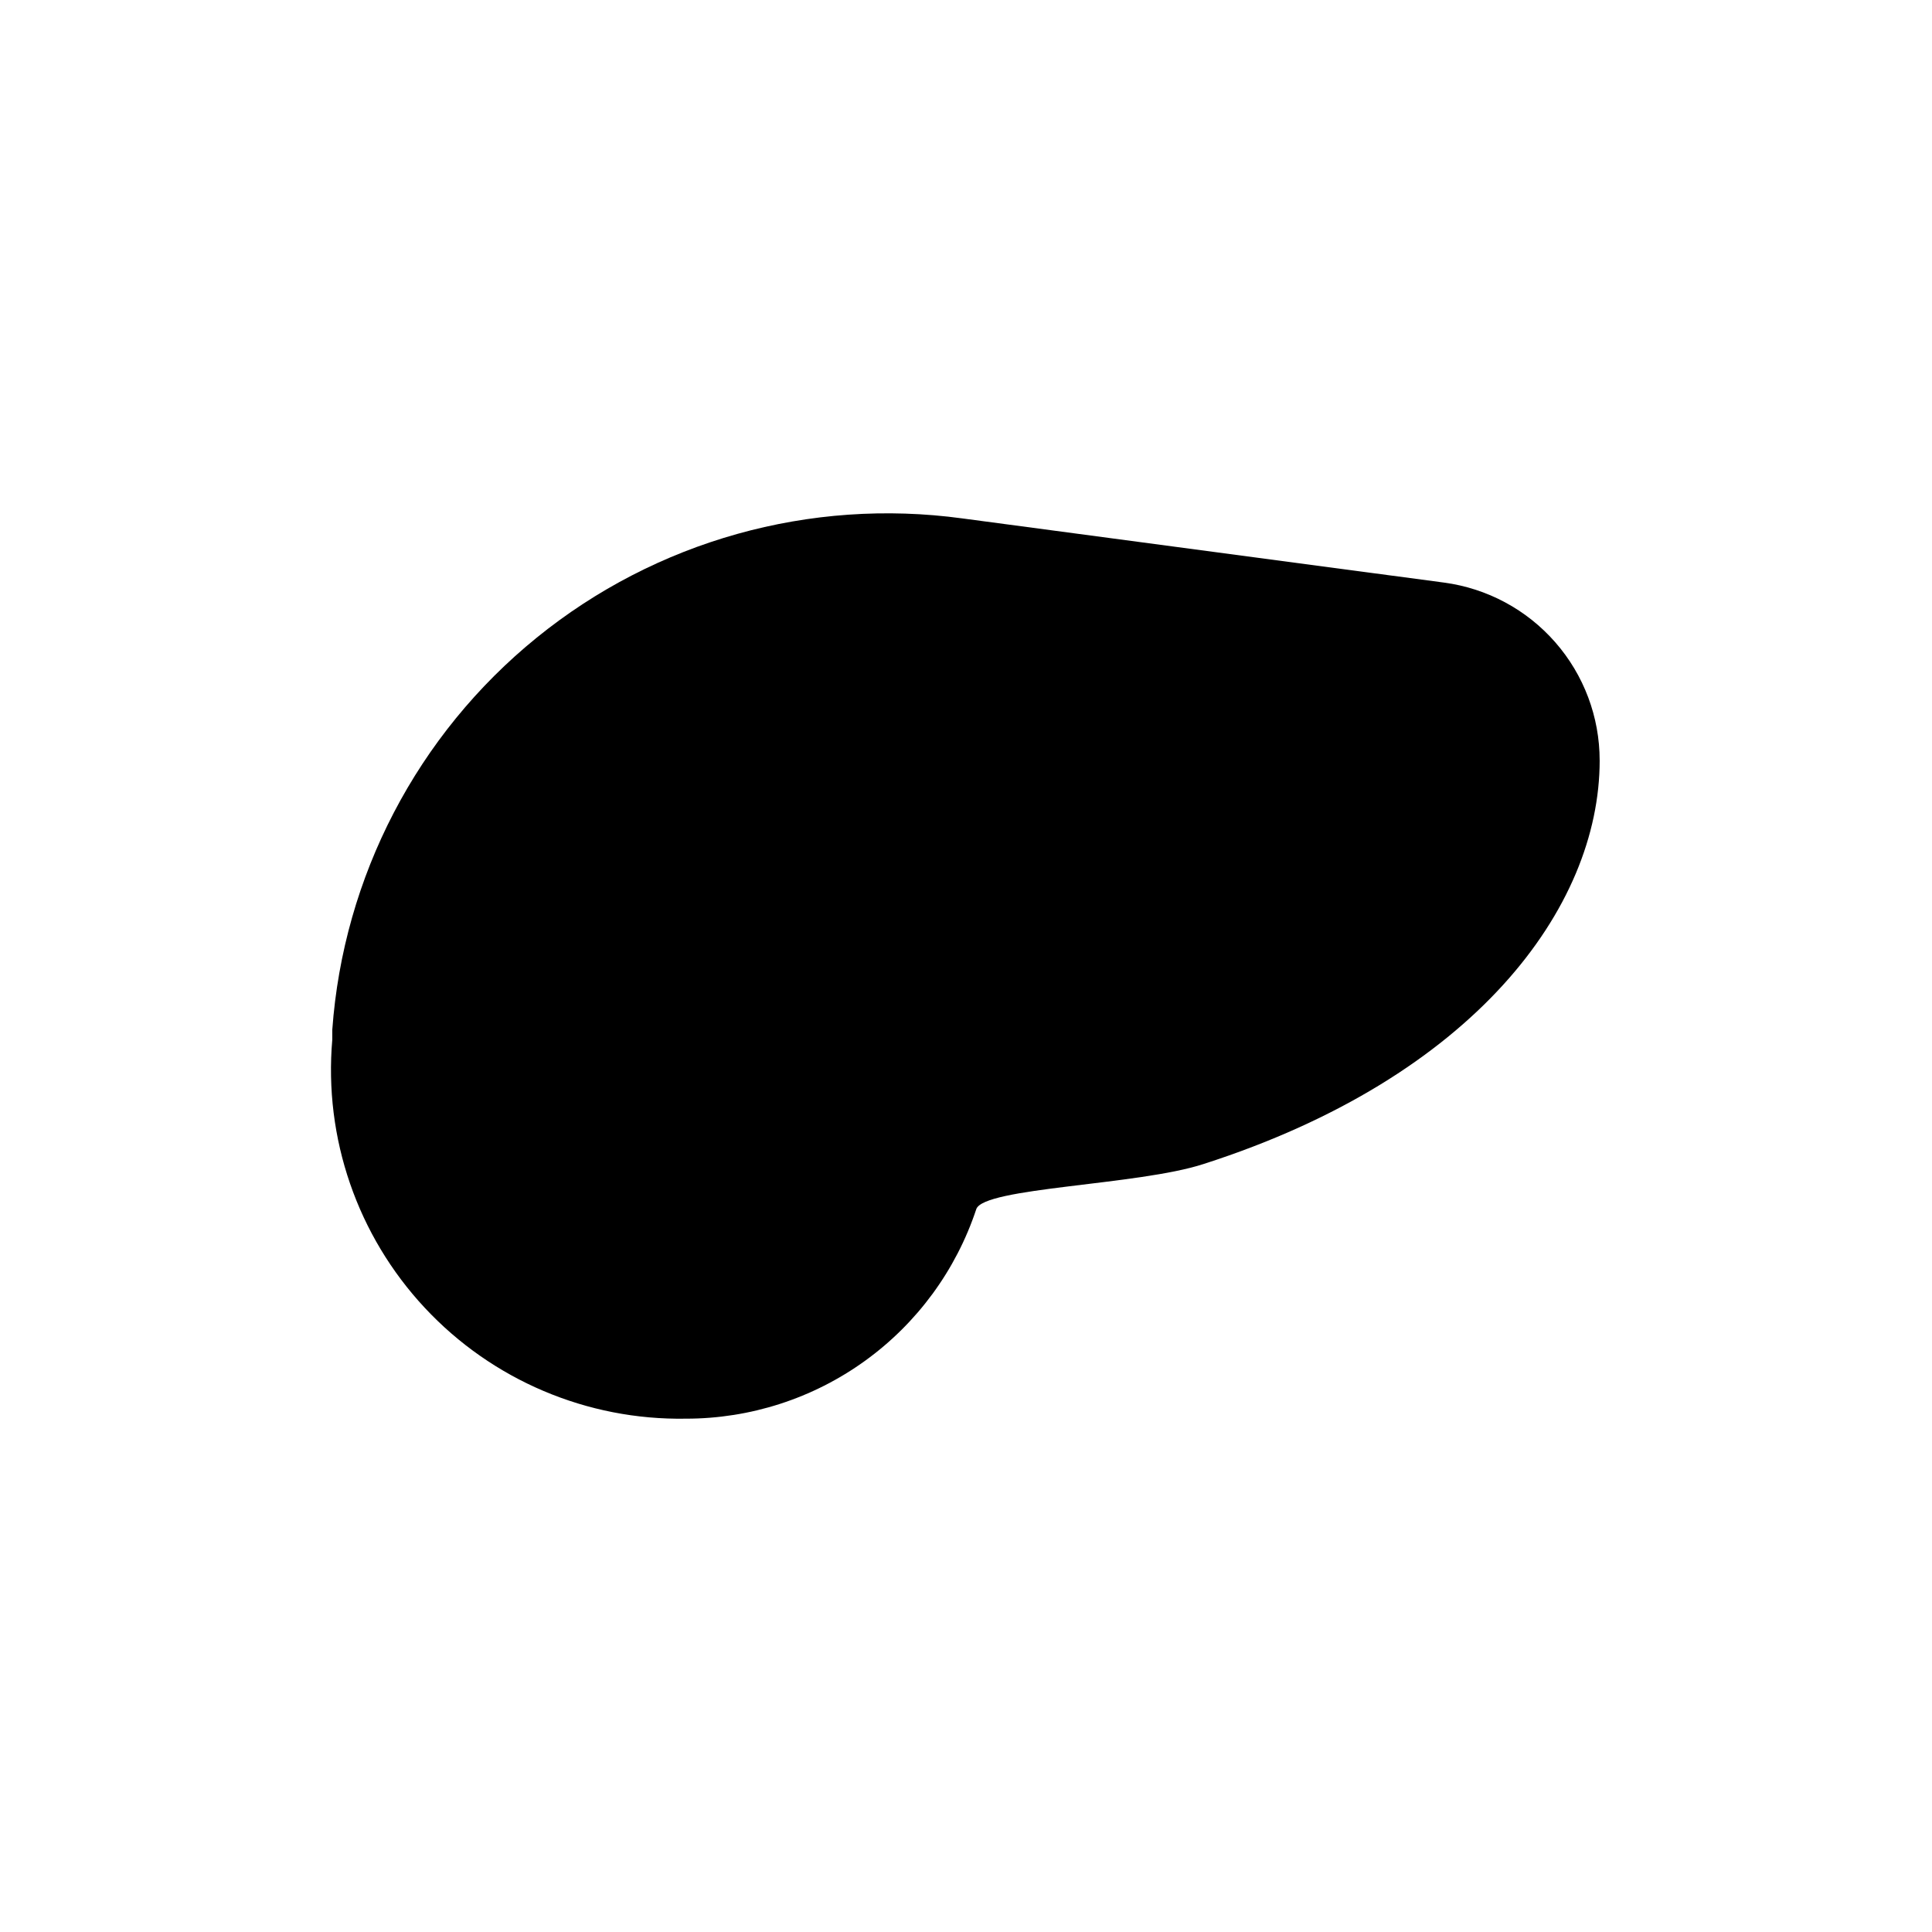 <?xml version="1.0" encoding="UTF-8"?>
<!-- Uploaded to: ICON Repo, www.iconrepo.com, Generator: ICON Repo Mixer Tools -->
<svg fill="#000000" width="800px" height="800px" version="1.1" viewBox="144 144 512 512" xmlns="http://www.w3.org/2000/svg">
 <path d="m567.93 345.52c0 39.148-33.379 83.969-104.96 106.95-17.32 5.668-58.254 6.191-60.246 11.965v0.004c-5.359 16.164-15.68 30.23-29.492 40.199-13.809 9.969-30.41 15.328-47.441 15.324-26.191 0.453-51.344-10.219-69.215-29.371-17.871-19.148-26.781-44.98-24.516-71.078v-2.625 0.004c2.934-40.629 22.535-78.234 54.168-103.9 31.629-25.664 72.465-37.105 112.82-31.605l127.63 17.004c11.414 1.523 21.891 7.144 29.477 15.812 7.59 8.668 11.77 19.793 11.77 31.312z"/>
</svg>